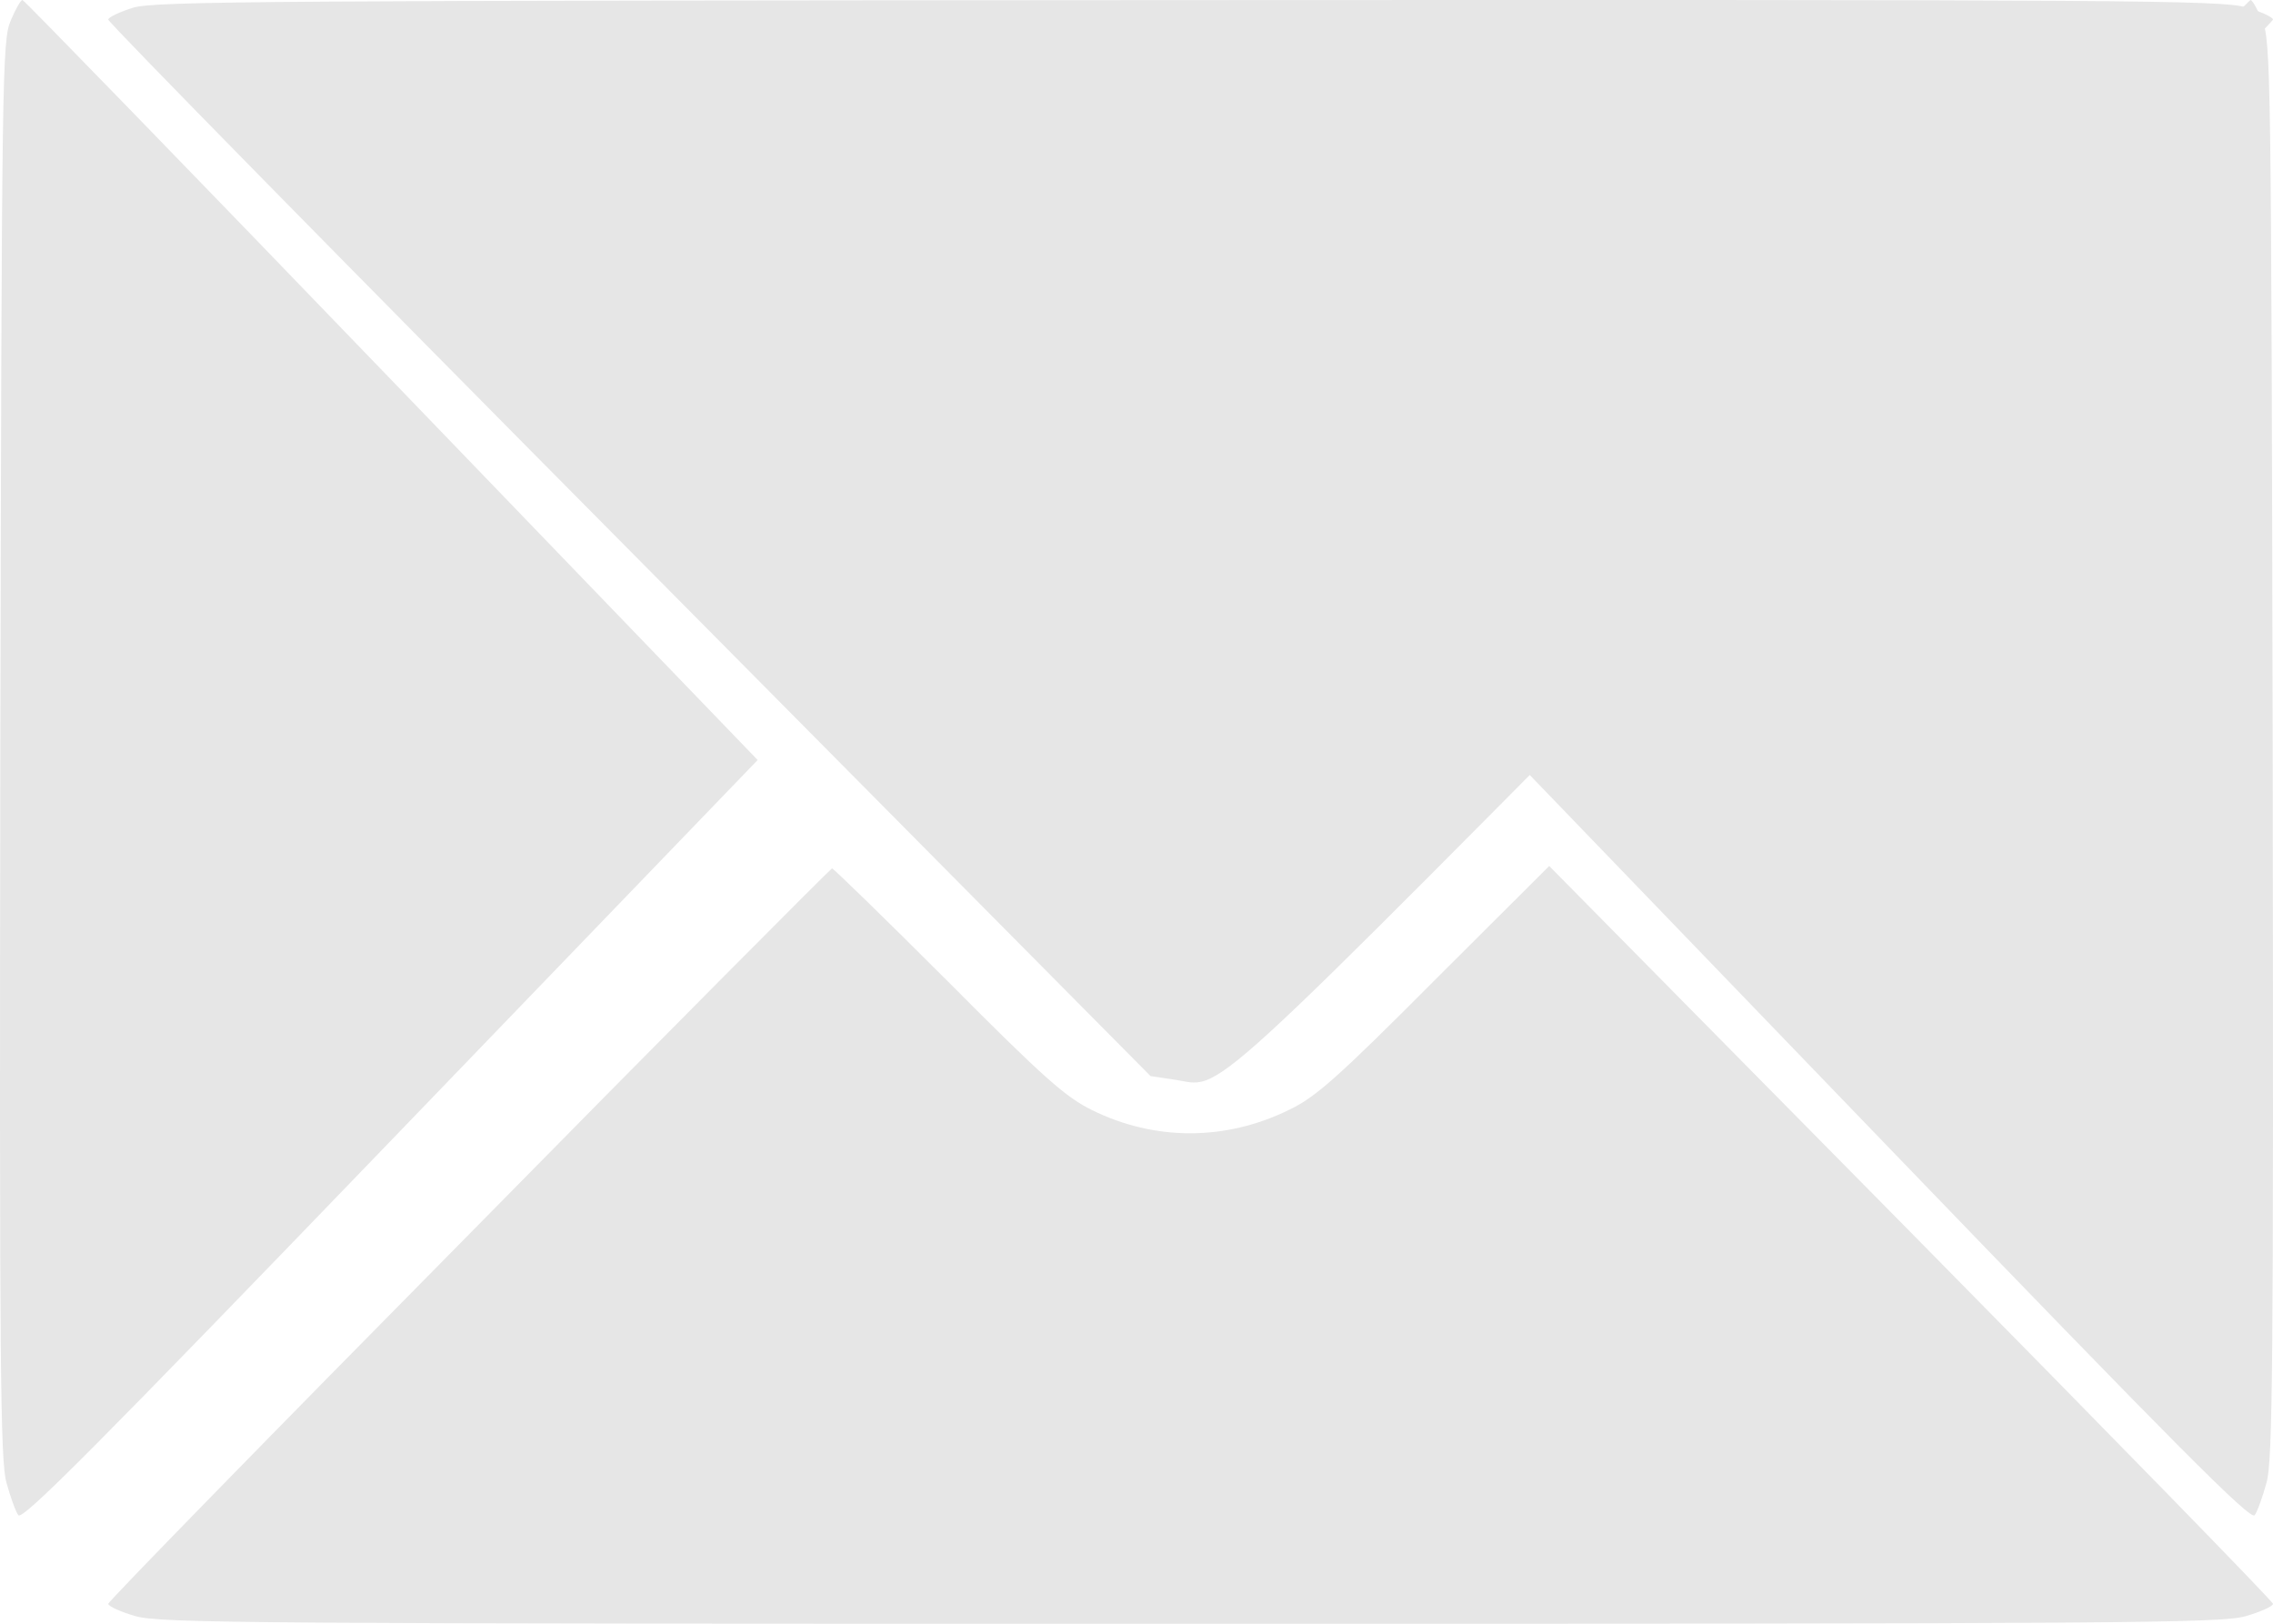 <svg width="21" height="15" viewBox="0 0 21 15" fill="none" xmlns="http://www.w3.org/2000/svg">
<path d="M1.23 0.071C1.104 0.111 1 0.159 1 0.181C1 0.207 3.165 2.412 5.817 5.085L10.63 9.941L10.839 9.972C11.322 10.038 10.948 10.375 16.213 5.059C18.848 2.399 21 0.203 21 0.181C21 0.159 20.887 0.106 20.748 0.067C20.517 0.001 19.652 -0.003 10.974 0.001C2.517 0.006 1.43 0.01 1.23 0.071Z" fill="#E6E6E6"/>
<path d="M0.099 0.19C0.02 0.376 0.016 0.666 0.003 6.926C-0.006 12.643 0.003 13.499 0.06 13.698C0.095 13.825 0.143 13.961 0.169 13.997C0.204 14.052 0.893 13.358 3.604 10.545L7 7.021L3.617 3.511C1.758 1.581 0.221 -9.53674e-07 0.208 -9.53674e-07C0.191 -9.53674e-07 0.143 0.086 0.099 0.19Z" fill="#E6E6E6"/>
<path d="M17.383 3.511L14 7.021L17.396 10.545C20.107 13.358 20.796 14.052 20.831 13.997C20.857 13.961 20.905 13.825 20.94 13.698C20.997 13.499 21.006 12.643 20.997 6.926C20.984 0.666 20.98 0.376 20.901 0.19C20.857 0.086 20.809 -9.53674e-07 20.792 -9.53674e-07C20.779 -9.53674e-07 19.242 1.581 17.383 3.511Z" fill="#E6E6E6"/>
<path d="M4.335 11.401C2.5 13.258 1 14.794 1 14.816C1 14.838 1.113 14.89 1.252 14.93C1.483 14.996 2.352 15 11 15C19.648 15 20.517 14.996 20.748 14.93C20.887 14.89 21 14.838 21 14.816C21 14.794 19.496 13.253 17.657 11.388L14.313 8L13.252 9.058C12.357 9.957 12.152 10.137 11.913 10.251C11.326 10.541 10.67 10.541 10.091 10.256C9.848 10.137 9.648 9.962 8.757 9.066C8.183 8.492 7.7 8.022 7.687 8.022C7.678 8.022 6.165 9.54 4.335 11.401Z" fill="#E6E6E6"/>
</svg>
